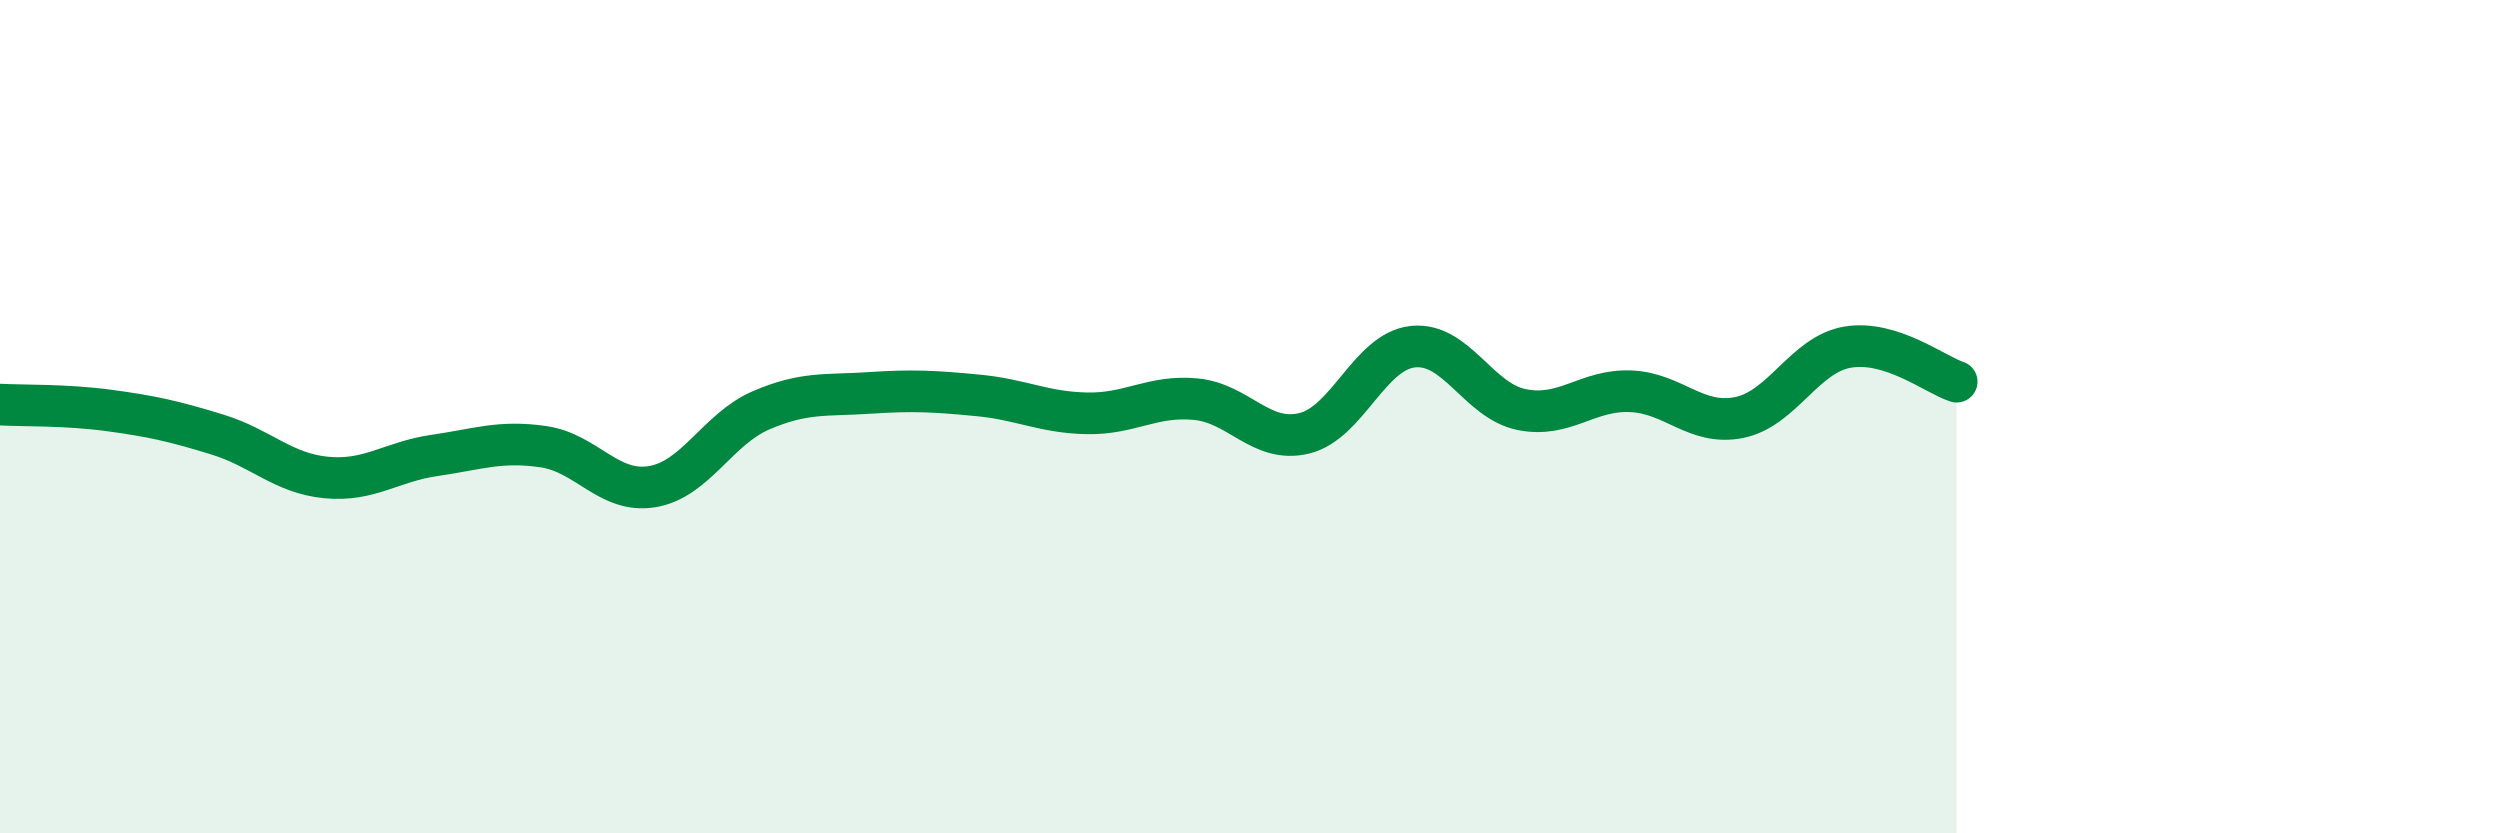 
    <svg width="60" height="20" viewBox="0 0 60 20" xmlns="http://www.w3.org/2000/svg">
      <path
        d="M 0,9.71 C 0.52,9.74 1.57,9.71 2.61,9.85 C 3.65,9.99 4.18,10.11 5.22,10.43 C 6.26,10.75 6.79,11.36 7.83,11.46 C 8.87,11.56 9.39,11.08 10.43,10.93 C 11.47,10.78 12,10.57 13.04,10.72 C 14.08,10.87 14.61,11.85 15.65,11.68 C 16.69,11.51 17.22,10.3 18.26,9.85 C 19.3,9.4 19.83,9.5 20.87,9.43 C 21.91,9.36 22.44,9.39 23.48,9.49 C 24.52,9.59 25.05,9.9 26.09,9.92 C 27.13,9.94 27.66,9.48 28.7,9.58 C 29.74,9.68 30.26,10.65 31.3,10.4 C 32.34,10.15 32.87,8.43 33.91,8.32 C 34.95,8.21 35.48,9.62 36.52,9.83 C 37.56,10.04 38.09,9.35 39.13,9.39 C 40.17,9.43 40.7,10.23 41.74,10.02 C 42.78,9.81 43.31,8.5 44.35,8.33 C 45.39,8.16 46.44,8.99 46.96,9.16L46.96 20L0 20Z"
        fill="#008740"
        opacity="0.1"
        stroke-linecap="round"
        stroke-linejoin="round"
      />
      <path
        d="M 0,9.71 C 0.52,9.74 1.57,9.71 2.61,9.85 C 3.65,9.99 4.18,10.11 5.22,10.43 C 6.26,10.75 6.79,11.36 7.83,11.46 C 8.87,11.56 9.39,11.08 10.43,10.93 C 11.47,10.78 12,10.57 13.04,10.72 C 14.08,10.87 14.61,11.85 15.65,11.68 C 16.69,11.51 17.22,10.3 18.26,9.85 C 19.3,9.4 19.83,9.5 20.87,9.43 C 21.91,9.36 22.44,9.39 23.48,9.49 C 24.52,9.59 25.05,9.9 26.09,9.92 C 27.13,9.94 27.66,9.48 28.7,9.58 C 29.74,9.68 30.26,10.65 31.3,10.4 C 32.34,10.15 32.87,8.43 33.91,8.32 C 34.95,8.21 35.48,9.62 36.52,9.83 C 37.56,10.04 38.09,9.35 39.13,9.39 C 40.17,9.43 40.7,10.23 41.74,10.02 C 42.78,9.81 43.31,8.5 44.35,8.33 C 45.39,8.16 46.44,8.99 46.96,9.16"
        stroke="#008740"
        stroke-width="1"
        fill="none"
        stroke-linecap="round"
        stroke-linejoin="round"
      />
    </svg>
  